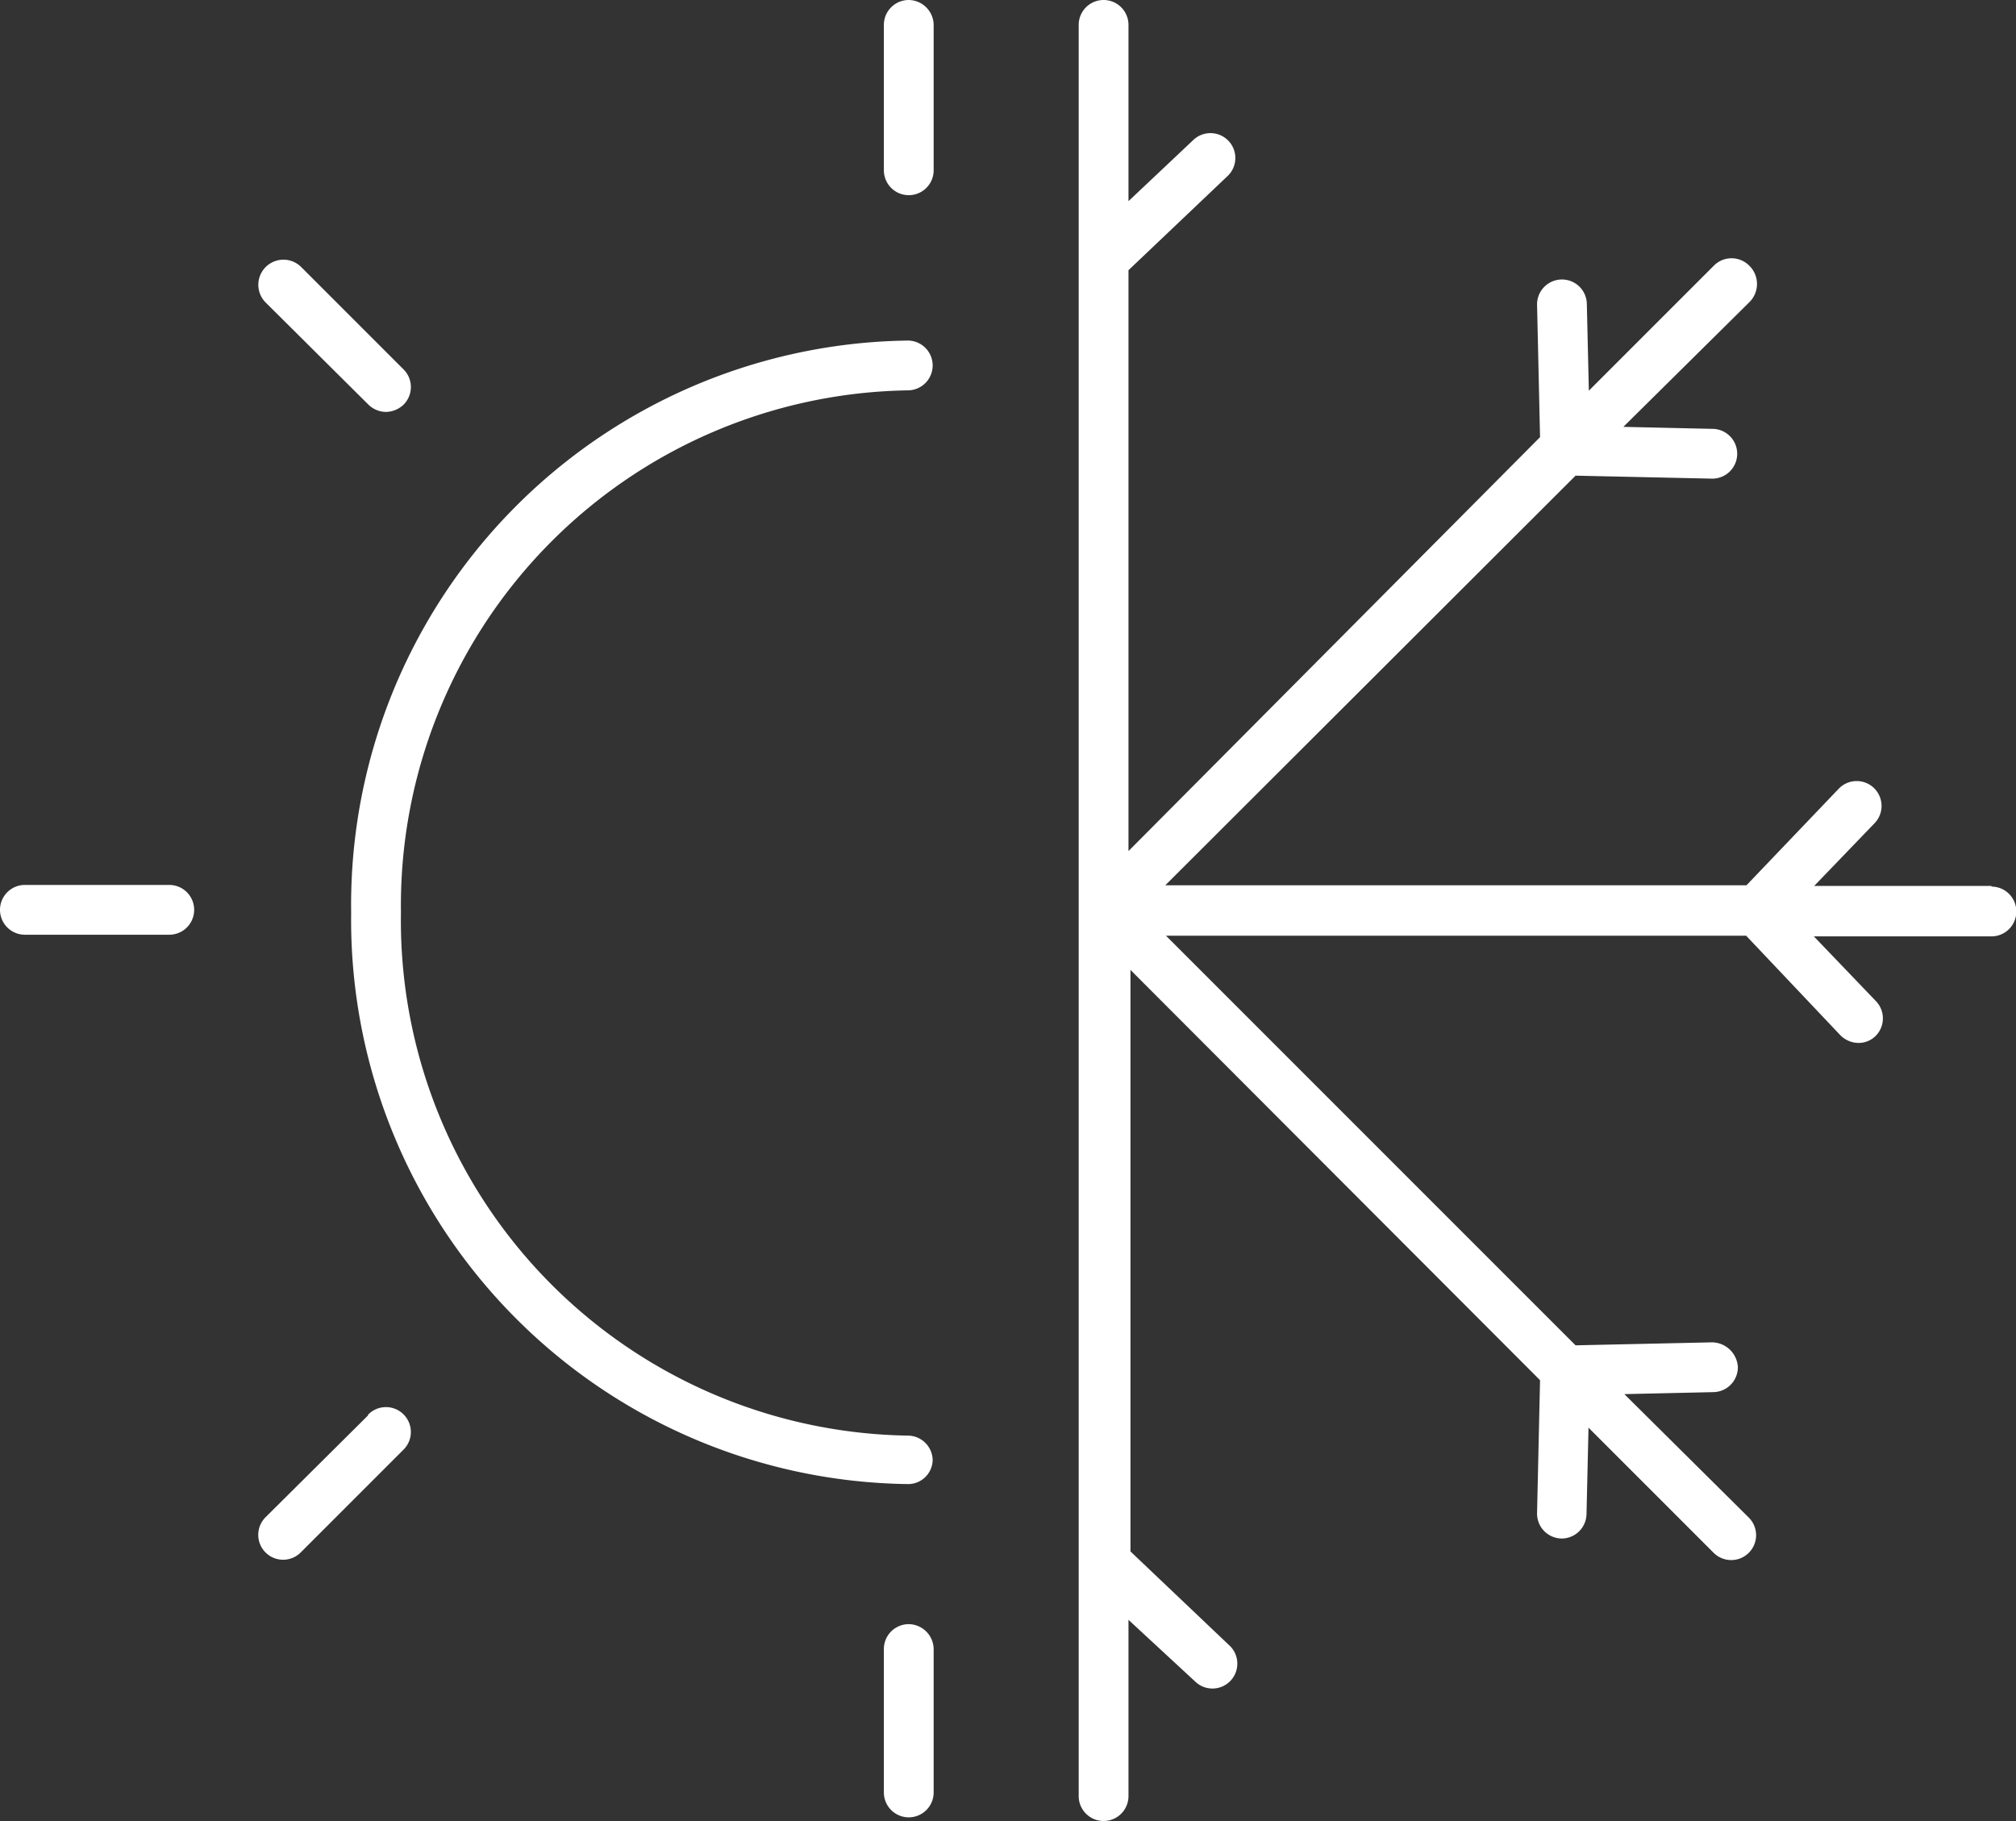 <svg xmlns="http://www.w3.org/2000/svg" viewBox="0 0 60.74 54.86">
    <rect x="0" y="0" width="60.74" height="54.86" fill="#333333" stroke="none"/>
    <defs>
        <style>
            .cls-1{fill:#ffffff}
        </style>
    </defs>
    <g id="Layer_2" data-name="Layer 2">
        <g id="Layer_1-2" data-name="Layer 1">
            <path class="cls-1" d="M28.1 44a.75.75 0 0 0-.75-.75 15.52 15.52 0 0 1-15.27-15.76 15.52 15.52 0 0 1 15.27-15.73.75.75 0 0 0 0-1.5 17 17 0 0 0-16.77 17.23 17 17 0 0 0 16.77 17.22.74.74 0 0 0 .75-.71ZM60 26.69h-5.34l1.81-1.88a.75.75 0 0 0 0-1.06.75.75 0 0 0-1.06 0l-2.79 2.92H35.11l12.36-12.34 4.12.09a.75.75 0 0 0 0-1.5l-2.68-.06 3.79-3.75a.77.77 0 0 0 0-1.11.75.75 0 0 0-1.06 0l-3.77 3.77-.06-2.6a.75.75 0 1 0-1.5 0l.09 4L34 25.64V8.14l3-2.85a.75.75 0 0 0 0-1.06.75.75 0 0 0-1.06 0L34 6.06V.75a.75.75 0 0 0-1.5 0v53.36a.75.75 0 0 0 1.5 0V48.8l2 1.85a.75.75 0 0 0 1.06 0 .75.75 0 0 0 0-1.06l-3-2.85V29.22L46.4 41.58l-.09 4a.75.75 0 0 0 .74.77.75.75 0 0 0 .75-.74l.06-2.6 3.77 3.77a.75.75 0 0 0 1.06 0 .75.75 0 0 0 0-1.06L48.94 42l2.68-.06a.75.75 0 0 0 .74-.76.79.79 0 0 0-.77-.74l-4.12.09-12.34-12.34h17.48l2.84 3a.78.78 0 0 0 .55.23.73.73 0 0 0 .51-.21.75.75 0 0 0 0-1.06l-1.86-1.94H60a.75.75 0 0 0 0-1.5ZM27.38 48.93a.75.75 0 0 0-.75.75V54a.75.75 0 0 0 1.5 0v-4.32a.76.76 0 0 0-.75-.75ZM27.38 0a.75.75 0 0 0-.75.75v4.38a.75.75 0 0 0 1.5 0V.78a.76.76 0 0 0-.75-.78ZM5.1 26.66H.75a.75.75 0 0 0 0 1.5H5.1a.75.75 0 0 0 0-1.5ZM11.1 12.19a.77.77 0 0 0 .53.22.79.79 0 0 0 .53-.22.75.75 0 0 0 0-1.06L9.08 8.05A.75.75 0 0 0 8 9.11ZM11.1 42.63 8 45.71a.75.75 0 0 0 0 1.06.75.75 0 0 0 1.06 0l3.08-3.08a.75.75 0 1 0-1.06-1.06Z"/>
        </g>
    </g>
</svg>
